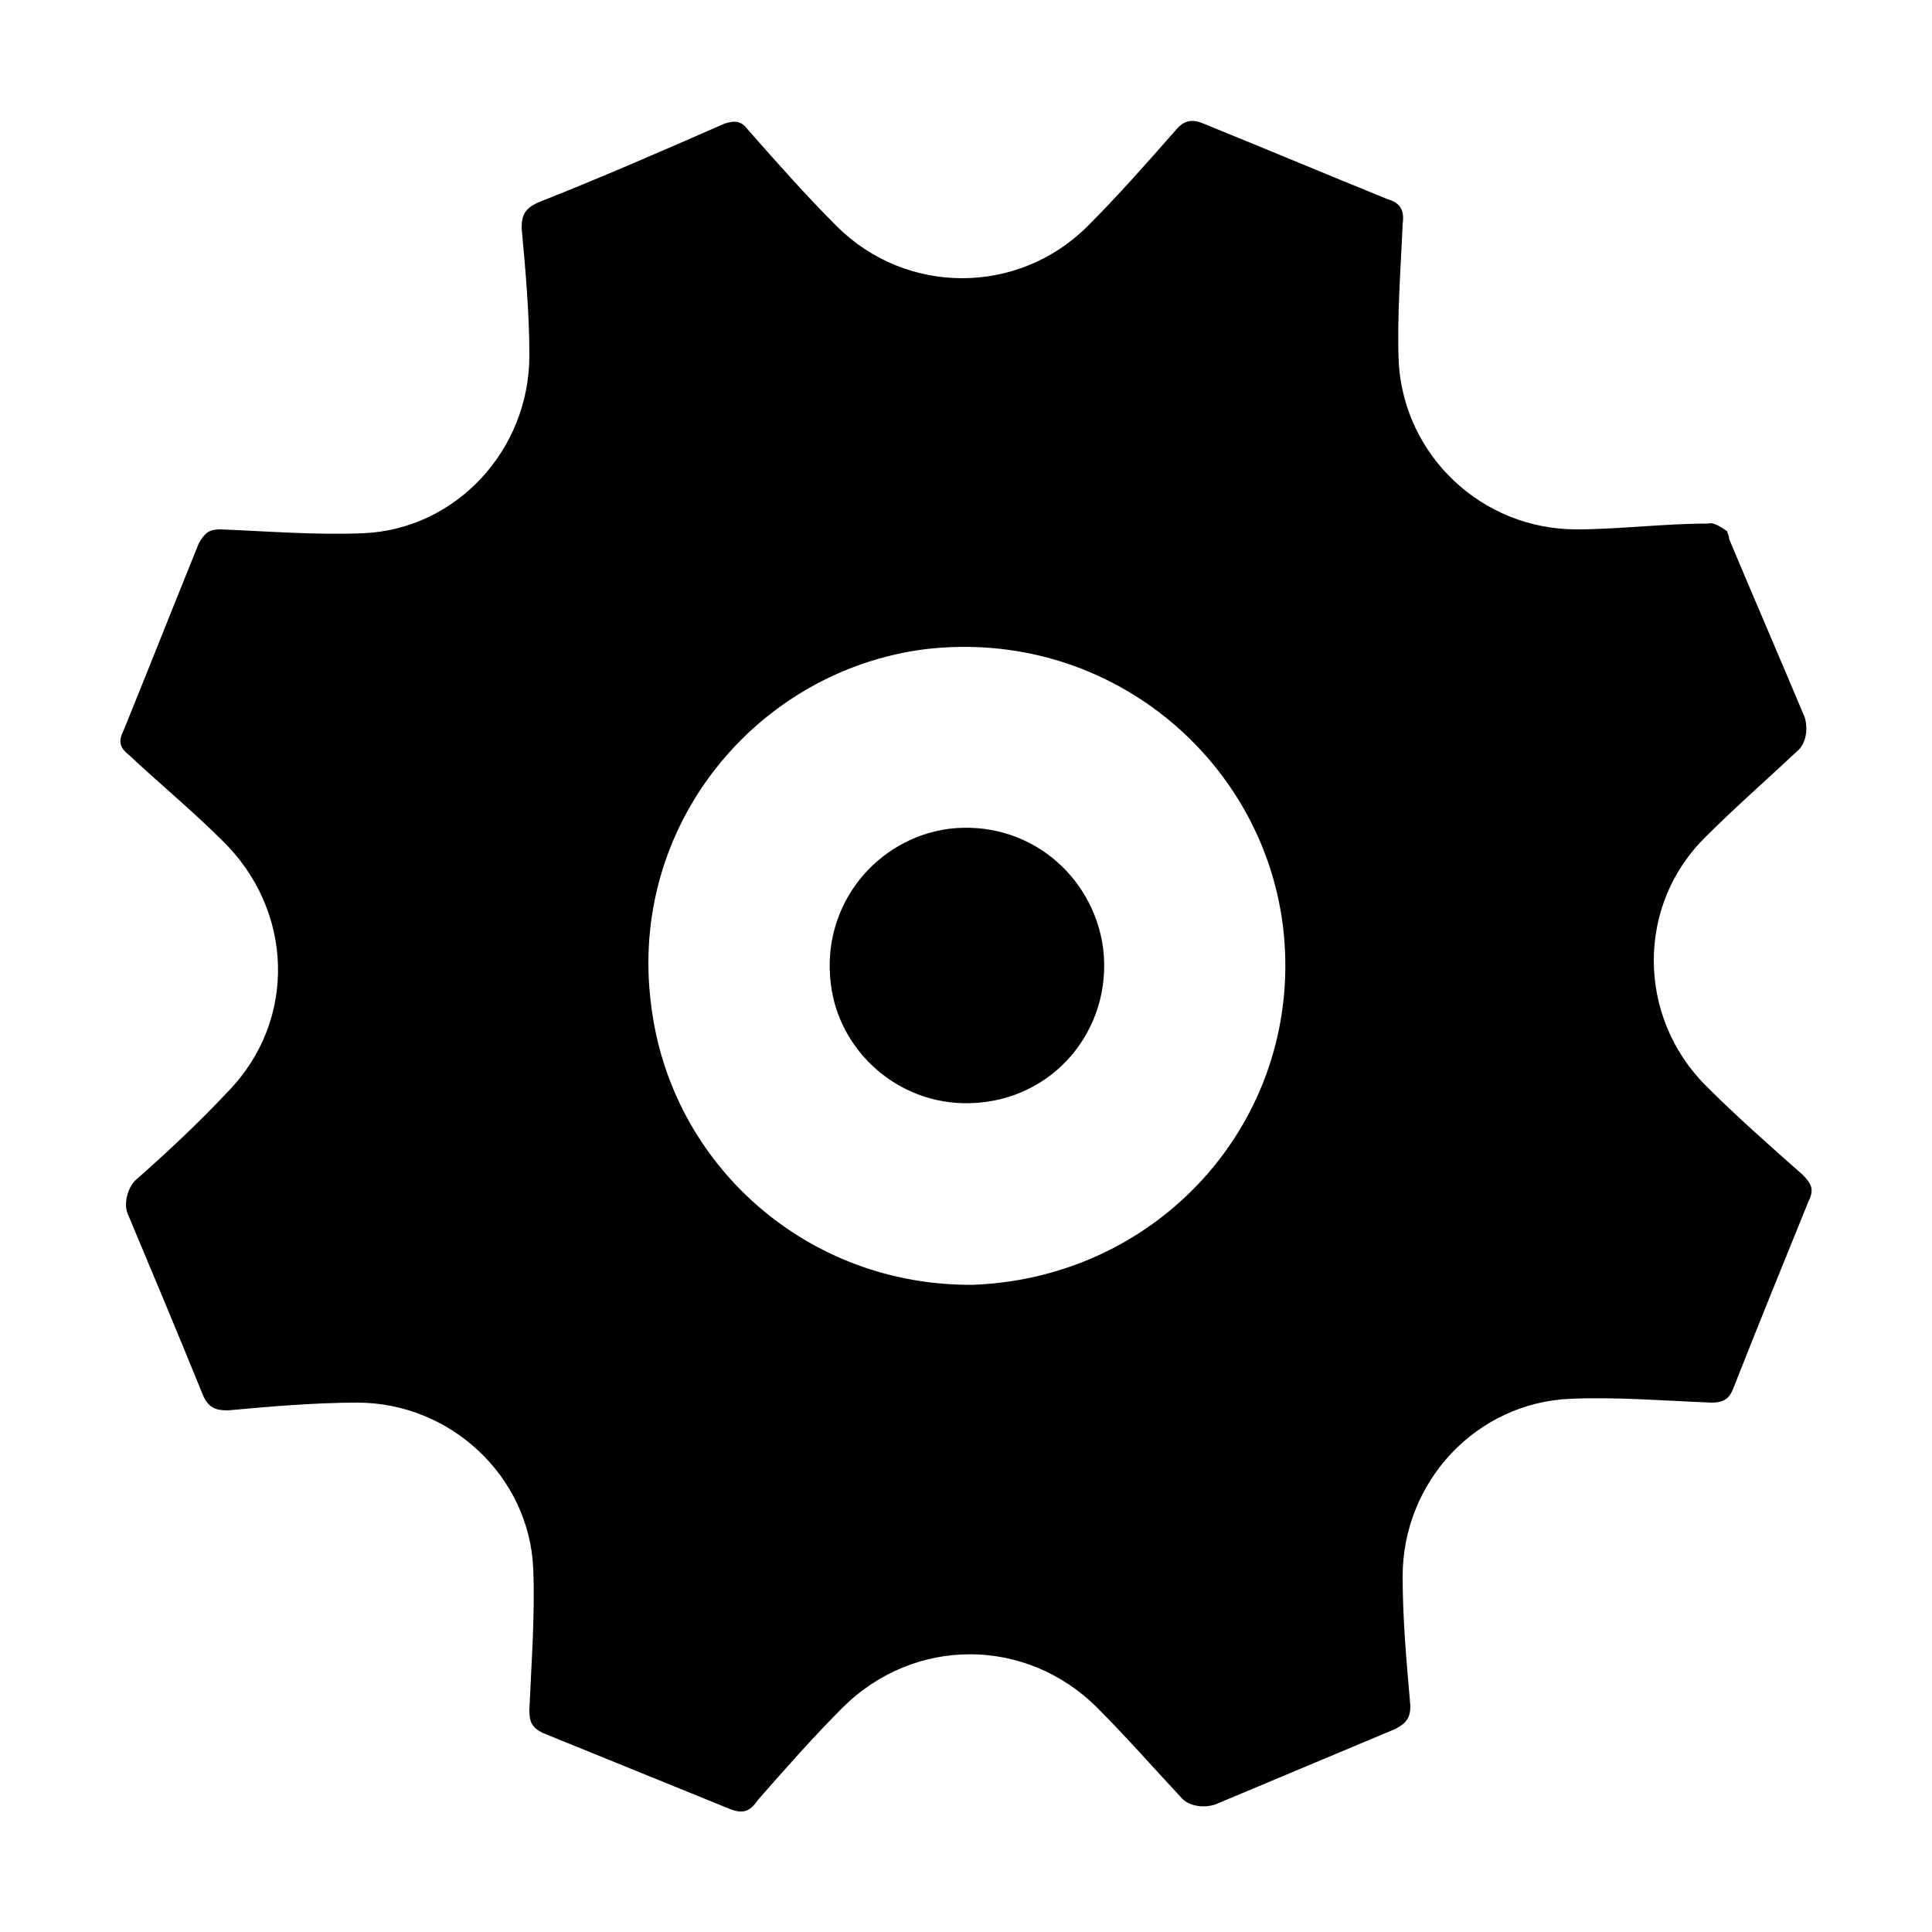 <svg width="64" height="64" viewBox="0 0 1000 1000" xmlns="http://www.w3.org/2000/svg"><path d="M933 608c-17-15-34-30-50-46-36-36-36-94 0-129 15-15 31-29 47-44 5-4 6-12 4-18-13-31-26-61-39-92 0-2-1-3-1-4-3-2-7-5-10-4-23 0-46 3-68 3-49 0-89-38-92-86-1-24 1-48 2-72 1-7-1-11-8-13-32-13-63-26-95-39-7-3-11-1-15 4-15 17-29 33-45 49-36 36-94 36-130 0-16-16-31-33-46-50-3-4-6-5-12-3-32 14-64 28-97 41-6 3-8 6-8 13 2 22 4 44 4 66 0 49-38 90-86 92-25 1-49-1-74-2-6 0-8 2-11 7-13 32-26 65-39 97-3 6-2 9 3 13 16 15 33 29 48 44 37 36 39 93 3 130-15 16-31 31-48 46-4 4-6 12-4 17 13 31 26 62 39 94 3 7 7 8 13 8 22-2 45-4 67-4 48 0 89 38 91 86 1 24-1 49-2 73 0 6 1 9 7 12l96 39c7 3 11 2 15-4 14-16 29-33 44-48 37-37 95-37 132 0 15 15 29 31 43 46 4 5 12 6 18 4l93-39c6-3 8-6 8-12-2-23-4-45-4-67 0-49 38-90 87-92 24-1 48 1 73 2 6 0 9-2 11-7 13-33 26-65 39-97 3-6 2-9-3-14zm-429 57c-86 1-157-62-167-145-12-93 55-173 142-184 94-11 174 56 185 143 12 97-61 182-160 186zm-13-236c-37 5-66 39-61 80 4 35 35 63 72 62 43-1 74-38 69-80-5-38-39-67-80-62z"/></svg>